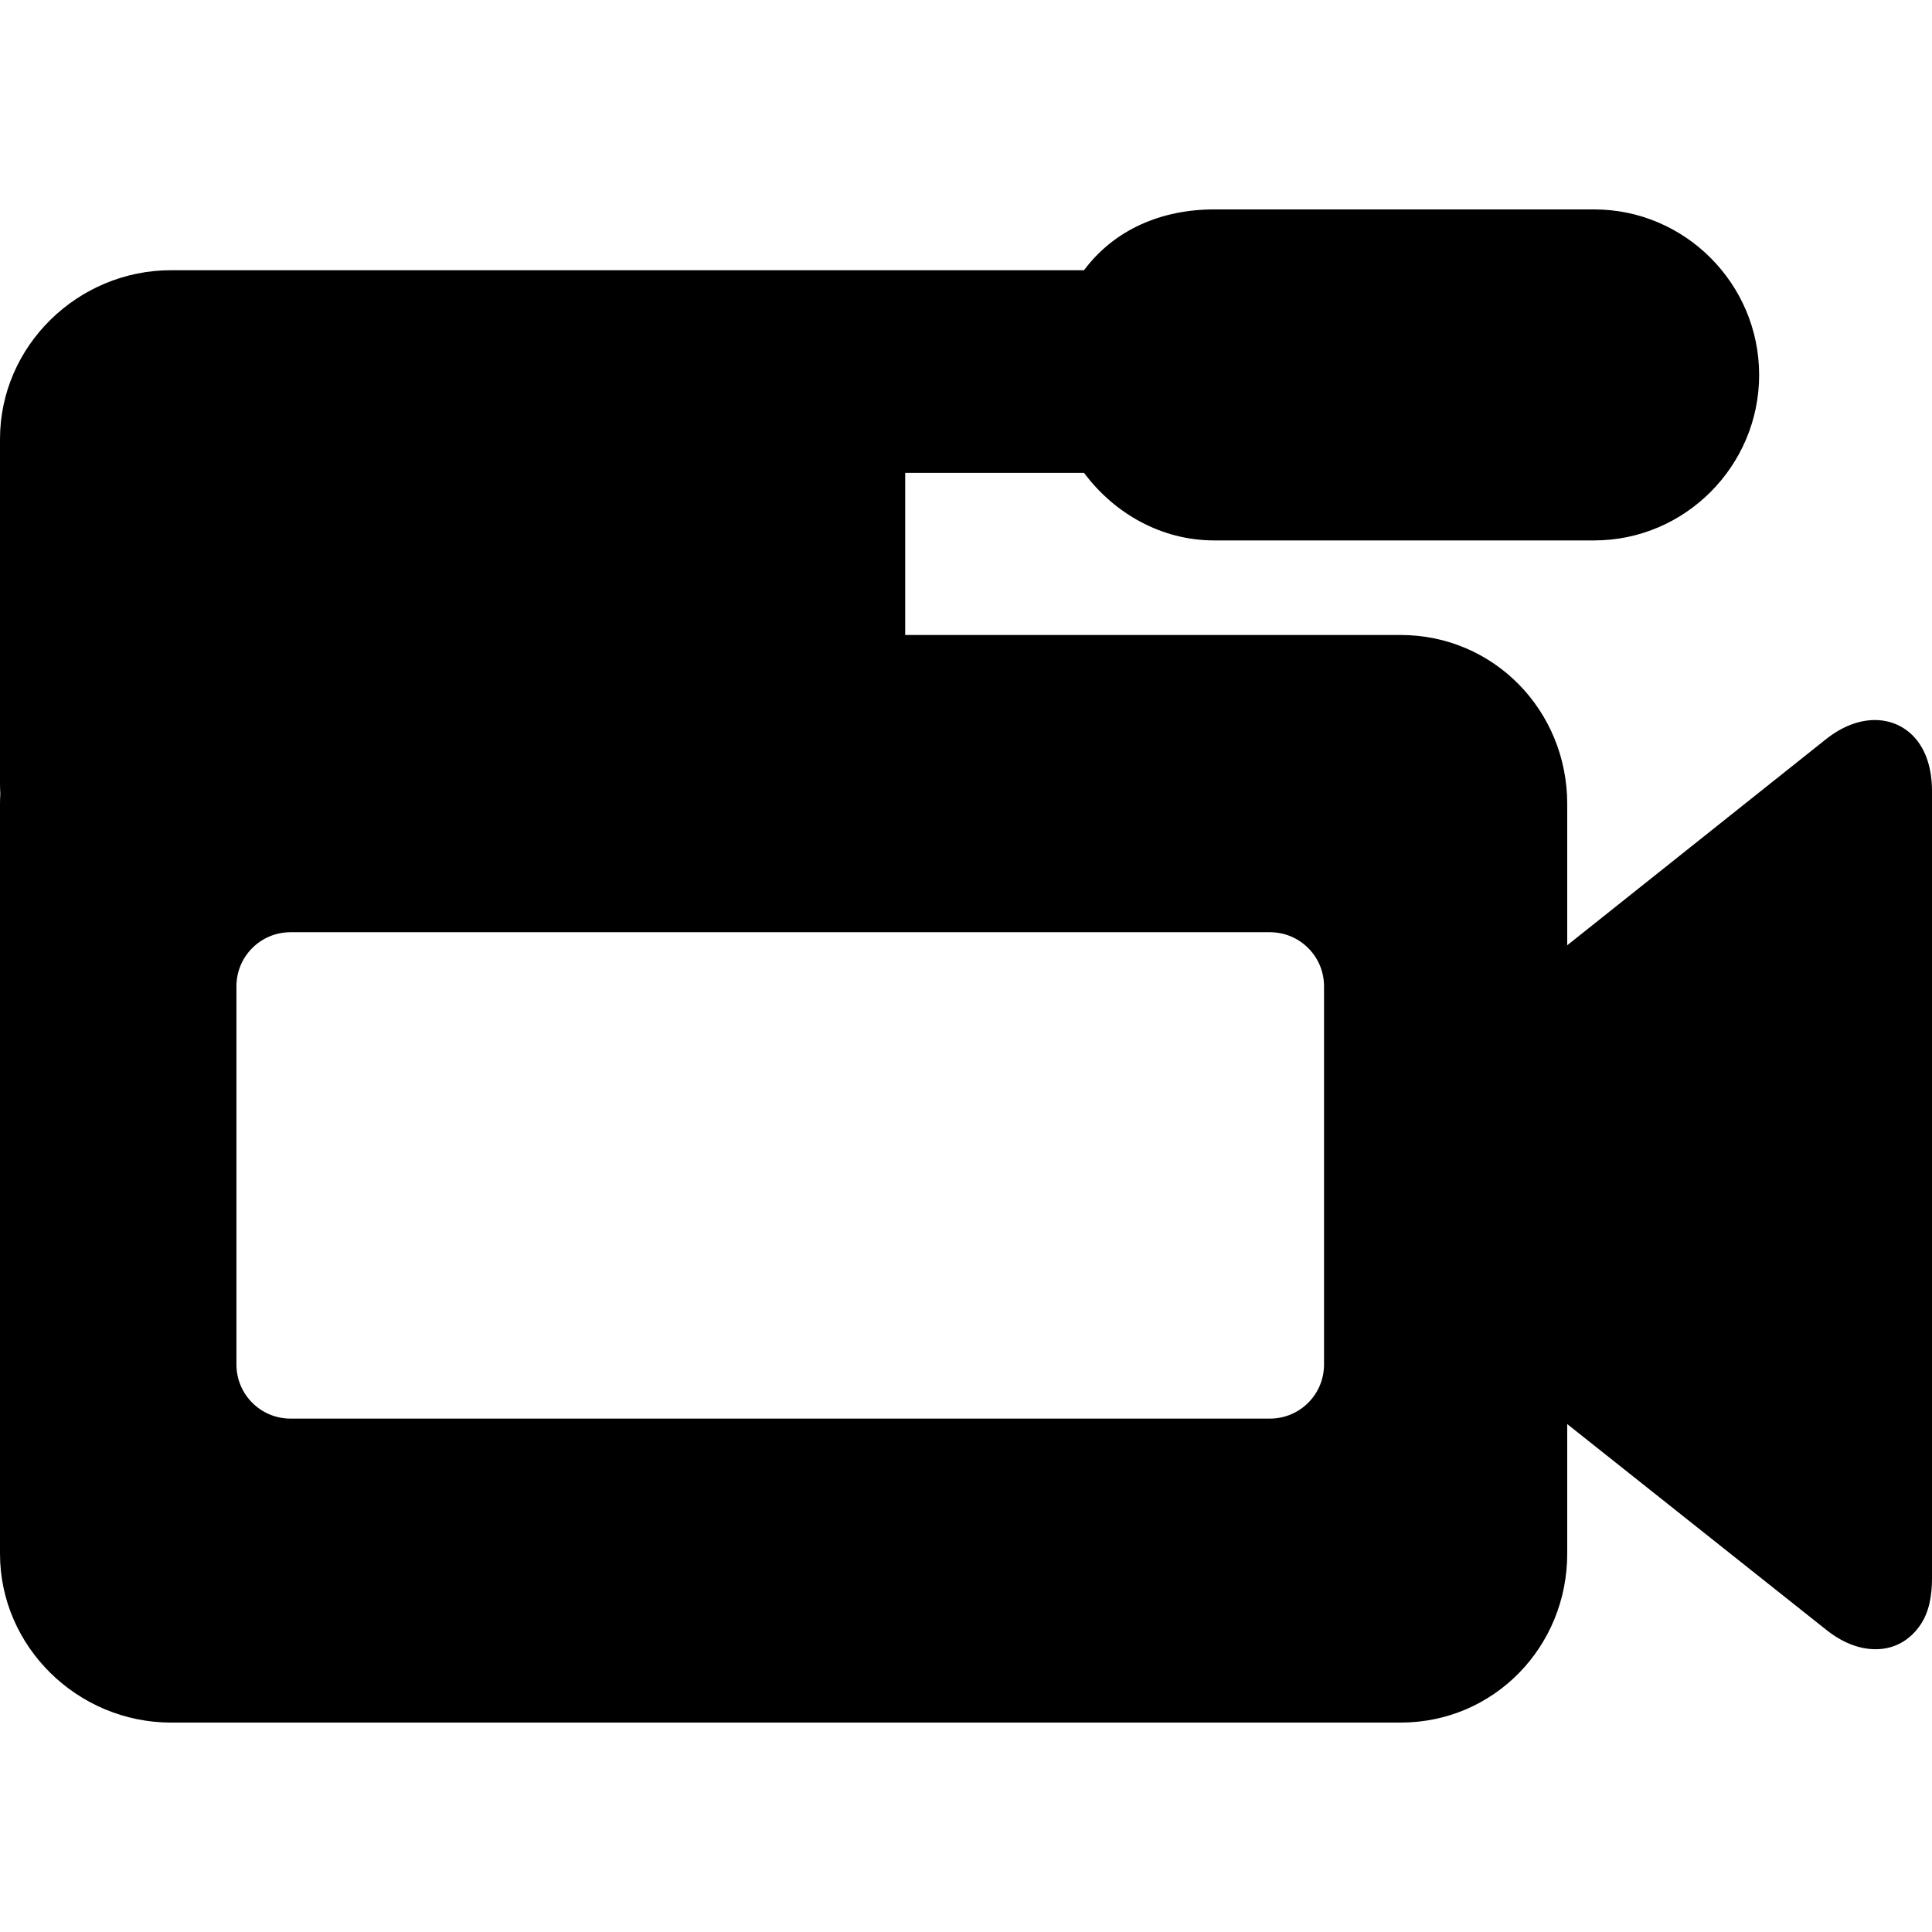 <?xml version="1.0" encoding="iso-8859-1"?>
<!-- Uploaded to: SVG Repo, www.svgrepo.com, Generator: SVG Repo Mixer Tools -->
<!DOCTYPE svg PUBLIC "-//W3C//DTD SVG 1.1//EN" "http://www.w3.org/Graphics/SVG/1.1/DTD/svg11.dtd">
<svg fill="#000000" height="800px" width="800px" version="1.1" id="Capa_1" xmlns="http://www.w3.org/2000/svg" xmlns:xlink="http://www.w3.org/1999/xlink" 
	 viewBox="0 0 286 286" xml:space="preserve">
<g>
	<path d="M277.551,106.591c-2.392,0-4.896,0.963-7.283,2.865L232,139.932V119c0-13.807-10.86-25-24.667-25H134V70h26.472
		c4.474,6,11.439,10,19.257,10h56.256c13.469,0,24.426-11.031,24.426-24.5S249.453,31,235.984,31h-56.256
		c-7.817,0-14.783,3-19.257,9h-48.701c-0.802,0-1.615,0-2.438,0h-84C11.526,40,0,51.193,0,65v51c0,0.504,0.019,1.003,0.049,1.5
		C0.019,117.997,0,118.496,0,119v111c0,13.807,11.526,25,25.333,25h182C221.14,255,232,243.807,232,230v-19.19l38.354,30.464
		c2.384,1.901,4.889,2.864,7.281,2.864h0.043c2.75,0,5.074-1.326,6.629-3.64c1.221-1.815,1.694-4.137,1.694-6.899V117.13
		C286,109.85,281.839,106.591,277.551,106.591z M196,202c0,4.418-3.582,8-8,8H43c-4.418,0-8-3.582-8-8v-56c0-4.418,3.582-8,8-8h145
		c4.418,0,8,3.582,8,8V202z"/>
</g>
</svg>